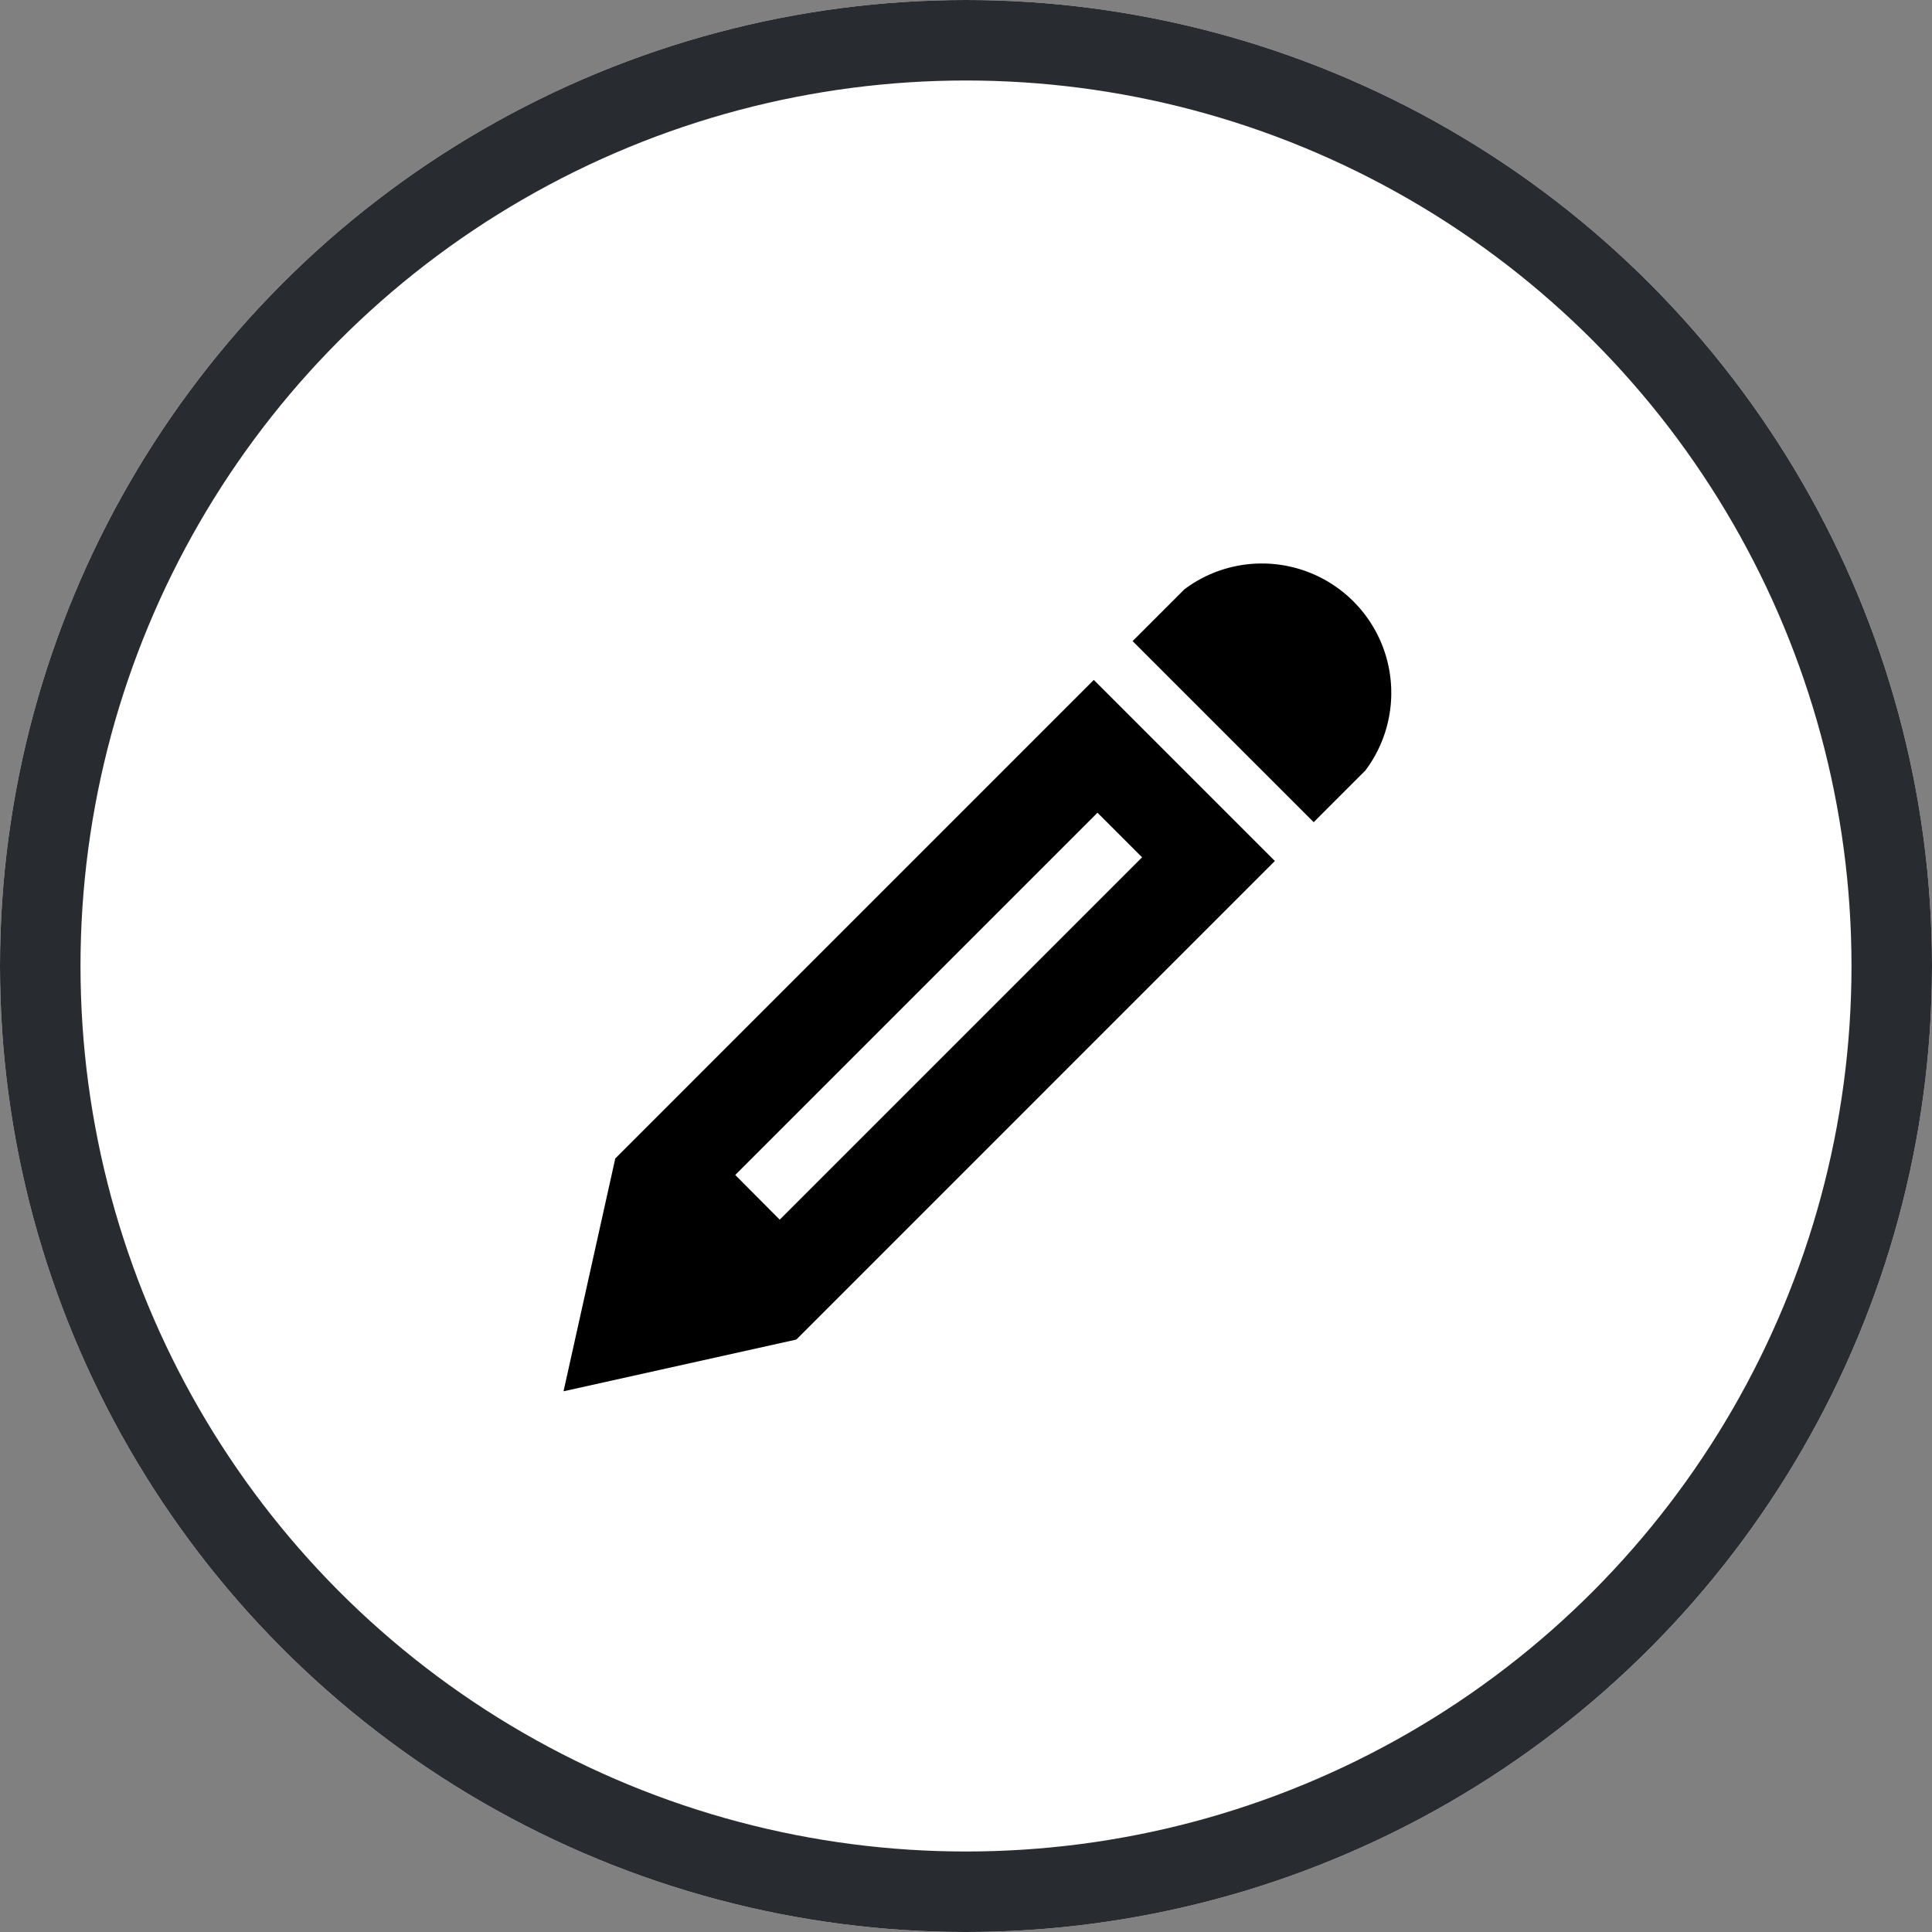 <svg xmlns="http://www.w3.org/2000/svg" width="72" height="72" viewBox="0 0 72 72">
  <rect x="0" y="0" width="72" height="72" fill="#808080" stroke="none"/>
  <g id="Group_36" data-name="Group 36" transform="translate(-1119 -1186)">
    <g id="Group_35" data-name="Group 35" transform="translate(487 -337)">
      <g id="Ellipse_5" data-name="Ellipse 5" transform="translate(632 1523)" fill="#fff" stroke="#282b30" stroke-width="3">
        <circle cx="36" cy="36" r="36" stroke="none"/>
        <circle cx="36" cy="36" r="34.5" fill="none"/>
      </g>
    </g>
    <path id="Icon_metro-pencil" data-name="Icon metro-pencil" d="M28.6,1.928A4.82,4.82,0,0,1,32.455,9.64l-1.928,1.928L23.779,4.82l1.928-1.928A4.8,4.8,0,0,1,28.6,1.928ZM4.5,24.1,2.571,32.777l8.676-1.928L29.081,13.014,22.333,6.266ZM24.128,12.881l-13.5,13.5L8.97,24.716l13.5-13.5,1.662,1.662Z" transform="translate(1137.43 1205.072)"/>
  </g>
</svg>
